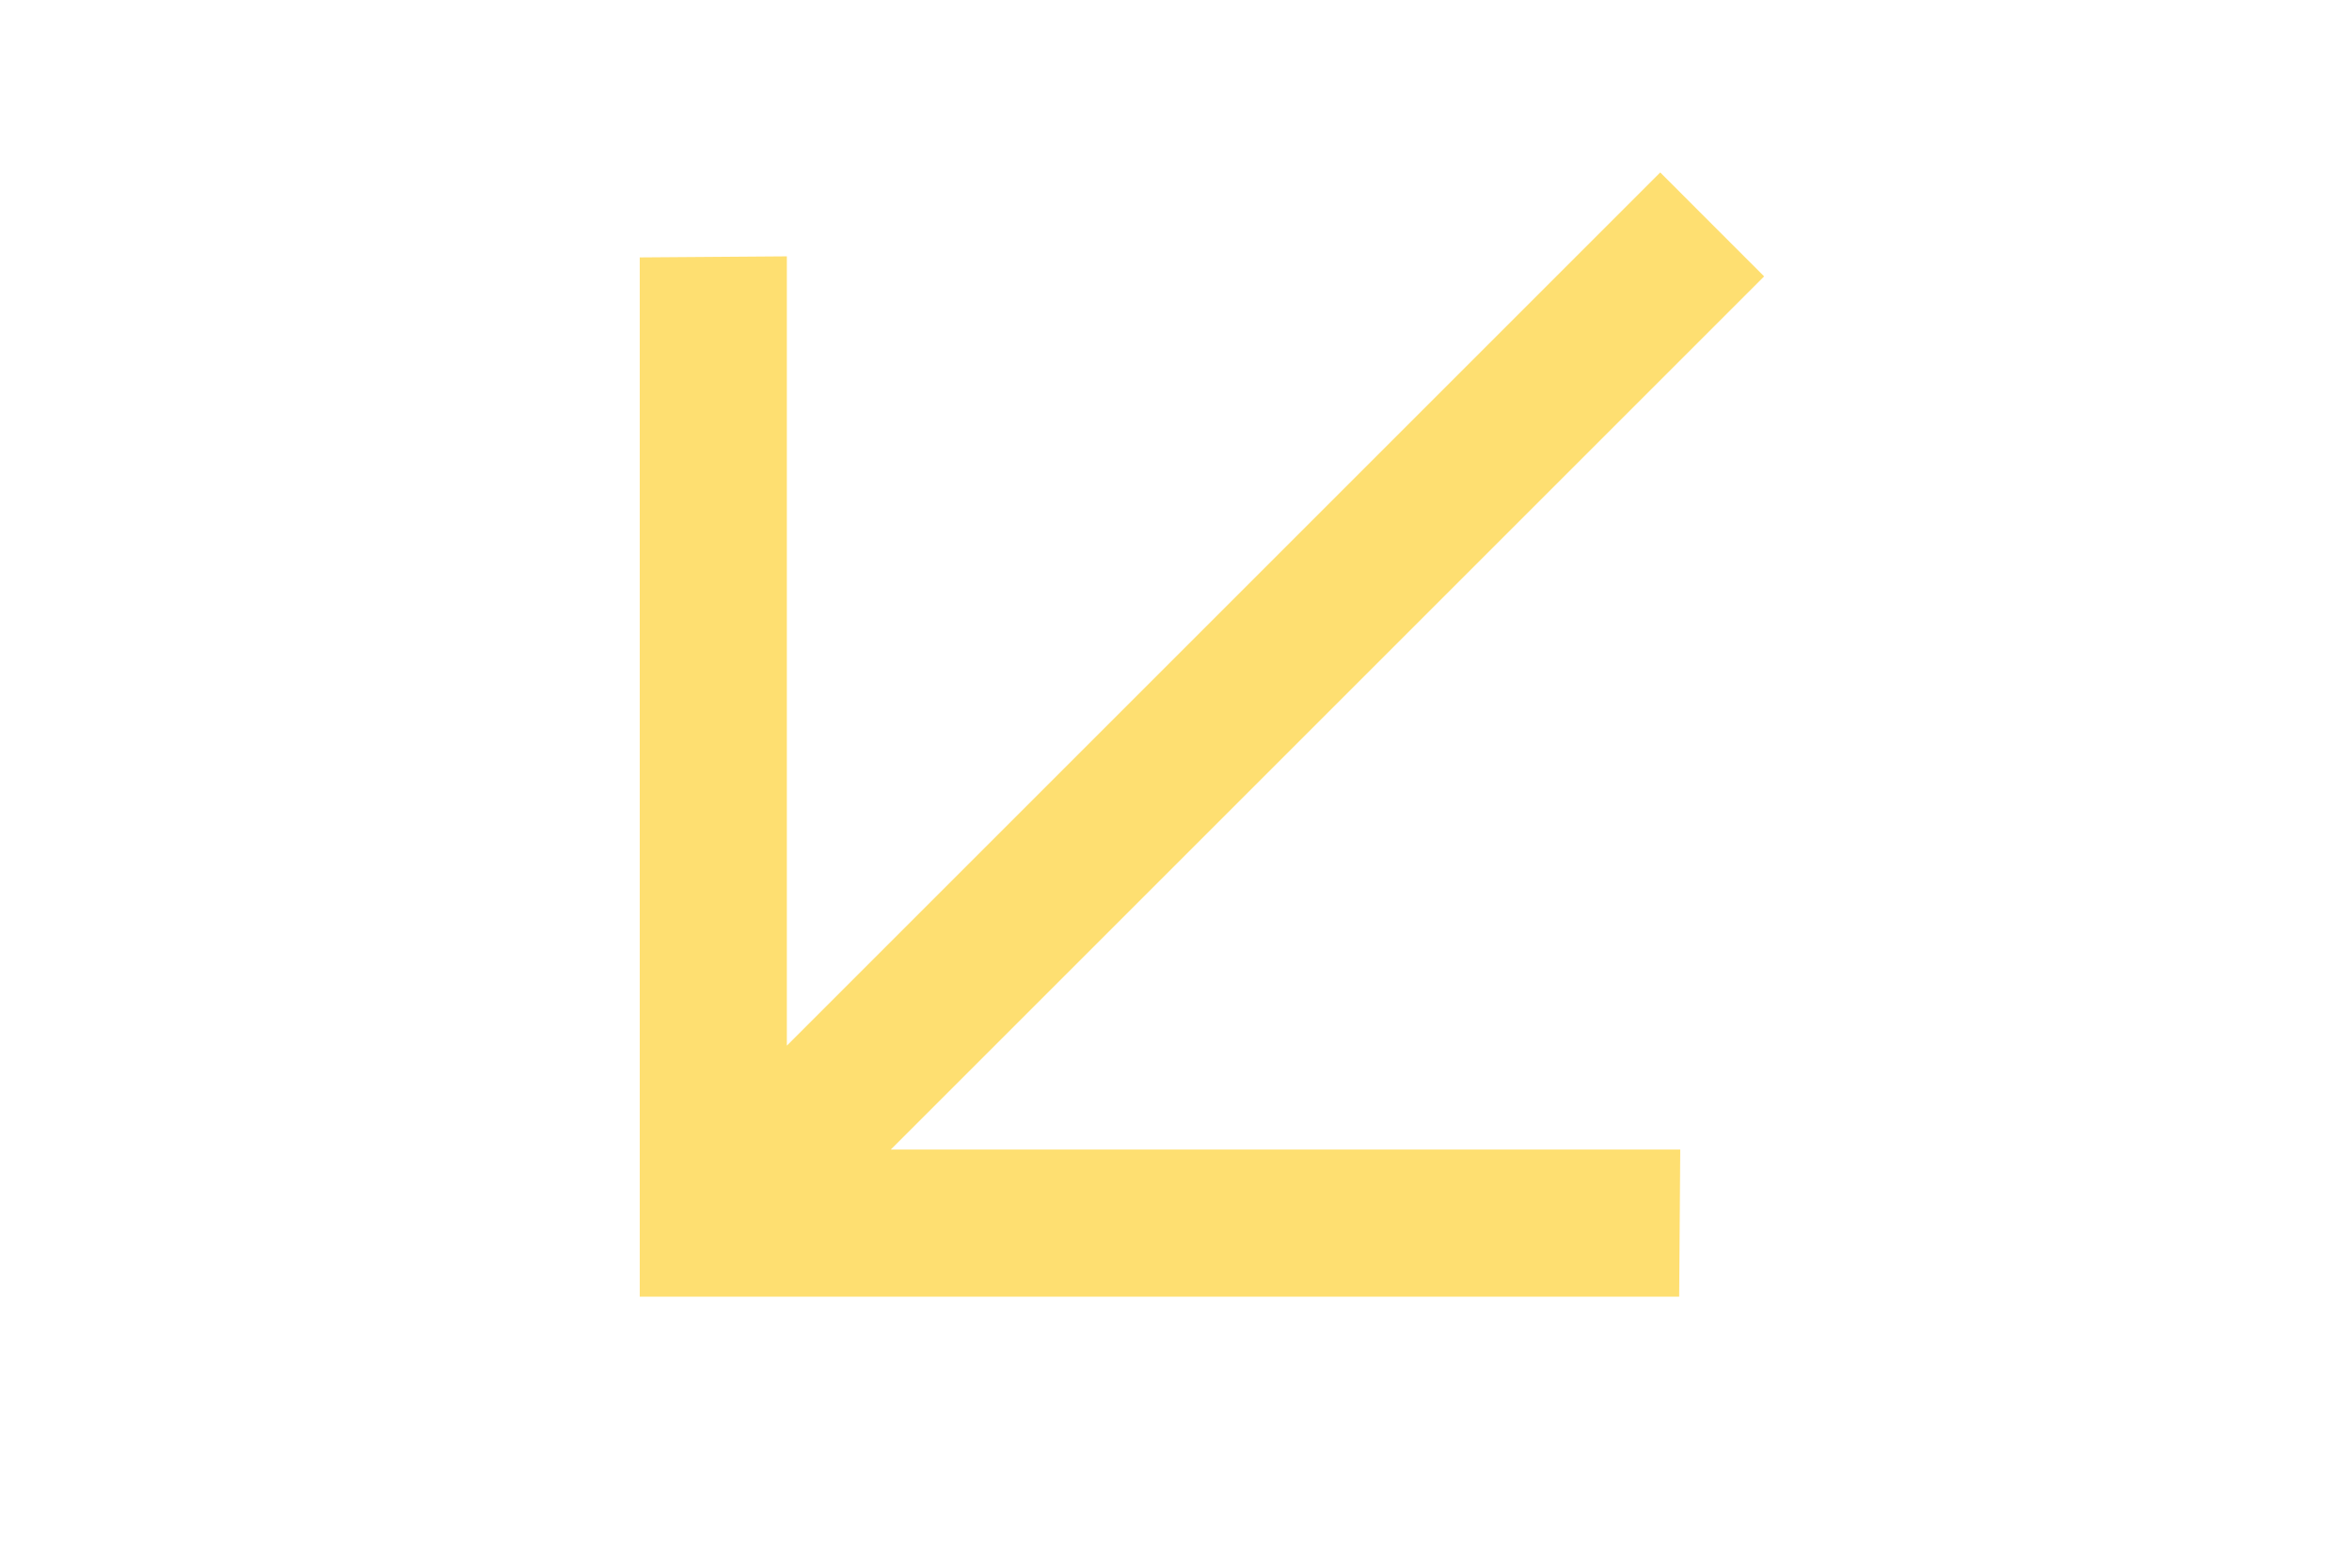 <?xml version="1.0" encoding="UTF-8"?> <svg xmlns="http://www.w3.org/2000/svg" width="84" height="56" viewBox="0 0 84 56" fill="none"><g clip-path="url(#clip0_103_1258)"><path d="M28.102 37.352L59.293 6.16L63.005 9.873L31.814 41.064L60.009 41.064L59.971 46.318L22.848 46.318L22.848 9.195L28.102 9.157L28.102 37.352Z" fill="#FEDF71"></path></g><defs><clipPath id="clip0_103_1258"><rect width="56" height="84" fill="white" transform="translate(84) rotate(90)"></rect></clipPath></defs></svg> 